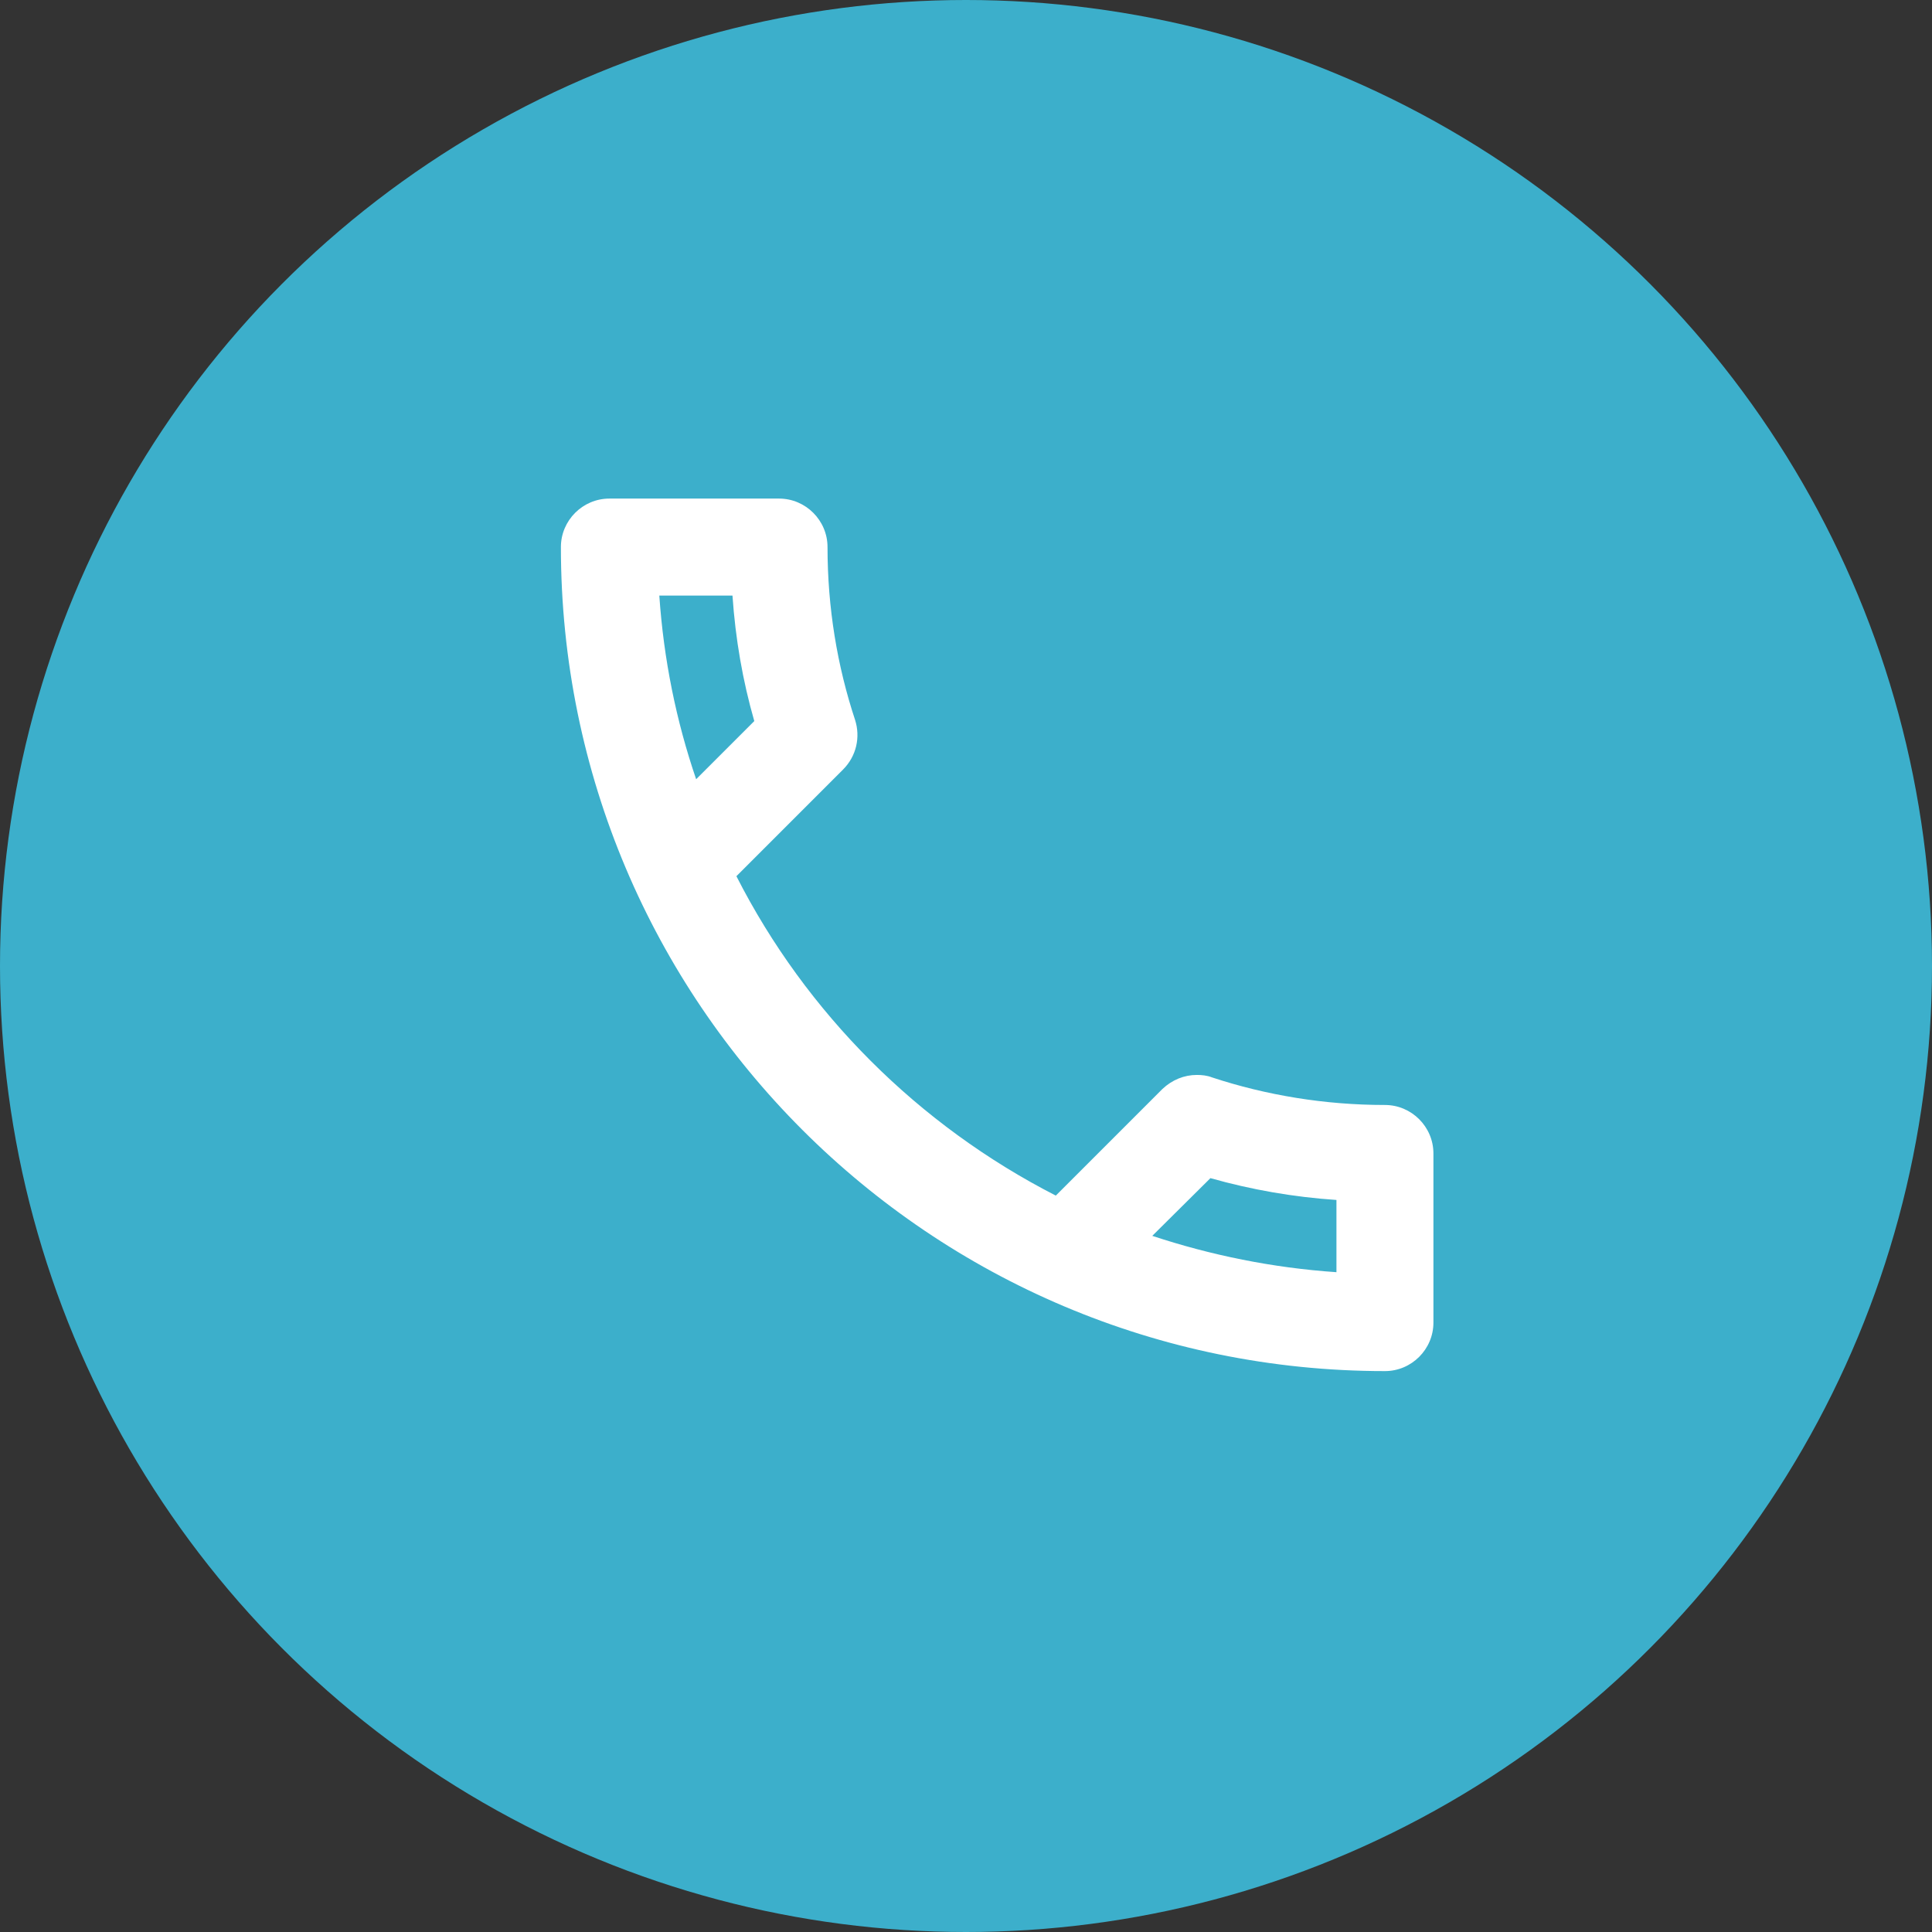 <svg width="31" height="31" viewBox="0 0 31 31" fill="none" xmlns="http://www.w3.org/2000/svg">
<rect x="0" y="0" width="31" height="31" fill="#333333" stroke="none"/>
<circle cx="15.5" cy="15.5" r="15.5" fill="#3CAFCB"/>
<path d="M11.753 9.556C11.8 10.248 11.917 10.924 12.103 11.57L11.17 12.503C10.851 11.57 10.649 10.582 10.579 9.556H11.753ZM19.422 18.904C20.083 19.091 20.76 19.208 21.444 19.254V20.413C20.418 20.343 19.43 20.141 18.489 19.83L19.422 18.904ZM12.5 8H9.778C9.35 8 9 8.35 9 8.778C9 16.081 14.919 22 22.222 22C22.65 22 23 21.65 23 21.222V18.508C23 18.08 22.65 17.73 22.222 17.73C21.258 17.73 20.317 17.574 19.446 17.287C19.368 17.256 19.282 17.248 19.204 17.248C19.002 17.248 18.808 17.326 18.652 17.473L16.941 19.184C14.74 18.057 12.936 16.26 11.816 14.059L13.527 12.348C13.744 12.13 13.807 11.827 13.721 11.554C13.433 10.683 13.278 9.75 13.278 8.778C13.278 8.35 12.928 8 12.5 8Z" fill="white"/>
</svg>
